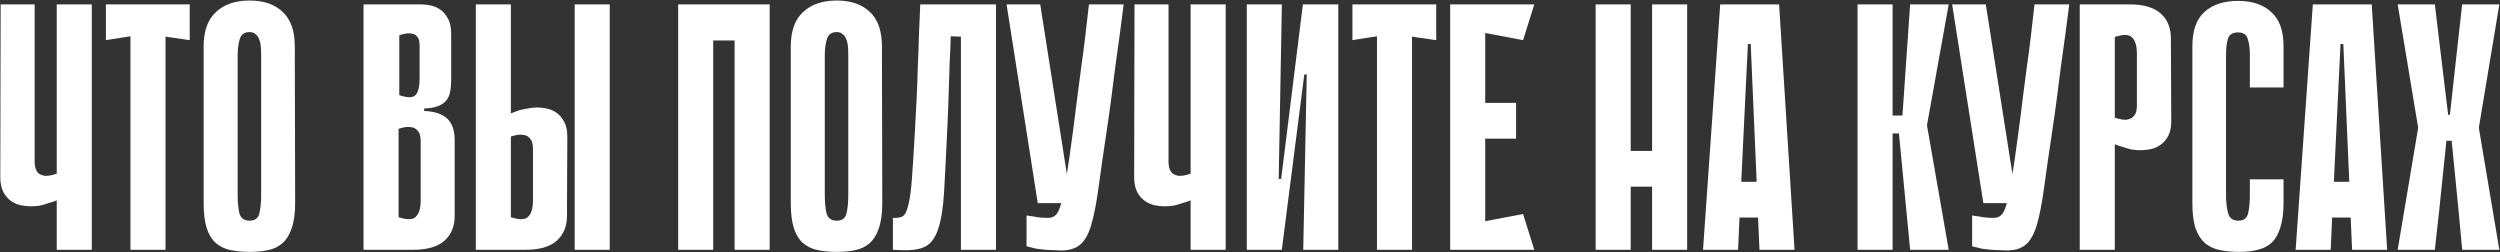 <?xml version="1.0" encoding="UTF-8"?> <svg xmlns="http://www.w3.org/2000/svg" width="3423" height="345" viewBox="0 0 3423 345" fill="none"><rect x="0" y="0" width="3423" height="345" fill="#333333" stroke="none"/><path d="M77.68 6H125.68V342H77.68V274.32C73.84 275.92 70 277.2 66.16 278.16C62.64 279.44 58.8 280.56 54.64 281.52C50.48 282.16 46.16 282.48 41.68 282.48C37.84 282.48 33.52 282 28.72 281.04C23.92 280.08 19.44 278.16 15.28 275.28C11.12 272.4 7.6 268.4 4.72 263.28C1.84 257.84 0.4 250.96 0.4 242.64L0.88 6H47.44V222C47.44 224.24 47.76 226.8 48.4 229.68C49.04 232.24 50.32 234.64 52.24 236.88C54.48 238.8 57.52 240.08 61.36 240.72C65.52 241.04 70.96 240.08 77.68 237.84V81.36V45.84V6ZM259.739 54.96L226.619 50.16V342H178.619V49.68L145.019 54.96V6H259.739V54.96ZM404.118 277.68C404.118 292.08 402.518 303.76 399.318 312.72C396.438 321.36 392.278 328.08 386.838 332.88C381.398 337.68 374.838 340.88 367.158 342.48C359.798 344.08 351.478 344.88 342.198 344.88C332.597 344.88 323.798 344.08 315.798 342.48C308.118 340.88 301.398 337.68 295.638 332.88C290.198 328.08 286.038 321.36 283.158 312.72C280.278 303.76 278.838 292.08 278.838 277.68V63.6C278.838 42.48 284.438 26.8 295.638 16.56C306.838 6 322.198 0.72 341.718 0.72C361.238 0.72 376.438 6 387.318 16.56C398.198 26.8 403.638 42.48 403.638 63.6L404.118 277.68ZM341.718 43.92C334.678 43.92 330.198 47.12 328.278 53.52C326.358 59.92 325.398 67.12 325.398 75.12V266.64C325.398 276.88 326.198 285.36 327.797 292.08C329.718 298.8 334.358 302.16 341.718 302.16C349.078 302.16 353.558 298.8 355.158 292.08C356.758 285.36 357.558 276.88 357.558 266.64V75.12C357.558 71.28 357.398 67.44 357.078 63.6C356.758 59.76 355.958 56.4 354.678 53.52C353.718 50.64 352.118 48.4 349.878 46.8C347.958 44.88 345.238 43.92 341.718 43.92ZM497.744 6H576.464C580.304 6 584.624 6.48 589.424 7.44C594.224 8.4 598.704 10.32 602.864 13.2C607.024 16.08 610.544 20.24 613.424 25.68C616.304 30.8 617.744 37.52 617.744 45.84V110.16C617.744 115.92 617.264 121.04 616.304 125.52C615.664 130 613.904 134 611.024 137.52C608.464 140.72 604.784 143.28 599.984 145.2C595.184 147.12 588.784 148.24 580.784 148.56V151.92C595.184 152.56 605.744 156.08 612.464 162.48C619.184 168.88 622.544 178.8 622.544 192.24V295.44C622.544 309.84 617.904 321.2 608.624 329.52C599.344 337.84 585.104 342 565.904 342H497.744V6ZM546.704 130.32C558.224 134.16 565.744 134 569.264 129.84C572.784 125.68 574.544 118.16 574.544 107.28V64.08C574.544 61.84 574.384 59.44 574.064 56.88C573.744 54 572.624 51.6 570.704 49.68C569.104 47.44 566.384 46.16 562.544 45.84C558.704 45.2 553.424 46 546.704 48.24V130.32ZM545.744 297.36C557.264 301.2 565.104 301.04 569.264 296.88C573.744 292.72 575.984 285.2 575.984 274.32V192.24C575.984 190 575.664 187.6 575.024 185.04C574.384 182.16 572.944 179.76 570.704 177.84C568.784 175.6 565.744 174.32 561.584 174C557.744 173.36 552.464 174.16 545.744 176.4V297.36ZM834.854 342H786.854V6H834.854V342ZM699.494 155.28C703.334 153.68 707.174 152.24 711.014 150.96C714.534 150 718.374 149.2 722.534 148.56C727.014 147.6 731.334 147.12 735.494 147.12C739.334 147.12 743.654 147.6 748.454 148.56C753.254 149.52 757.734 151.44 761.894 154.32C766.054 157.2 769.574 161.36 772.454 166.8C775.334 171.92 776.774 178.64 776.774 186.96L776.294 295.44C776.294 309.84 771.654 321.2 762.374 329.52C753.094 337.84 738.854 342 719.654 342H651.494V6H699.494V155.28ZM699.494 297.36C711.014 301.2 718.854 301.04 723.014 296.88C727.494 292.72 729.734 285.2 729.734 274.32V202.8C729.734 200.56 729.414 198.16 728.774 195.6C728.134 192.72 726.694 190.32 724.454 188.4C722.534 186.16 719.494 184.88 715.334 184.56C711.494 183.92 706.214 184.72 699.494 186.96V297.36ZM1005.81 6H1053.81V342H1005.81V6ZM928.525 6H976.525V342H928.525V6ZM1049.01 55.44H957.805V6H1049.01V55.44ZM1208.02 277.68C1208.02 292.08 1206.42 303.76 1203.22 312.72C1200.34 321.36 1196.18 328.08 1190.74 332.88C1185.3 337.68 1178.74 340.88 1171.06 342.48C1163.7 344.08 1155.38 344.88 1146.1 344.88C1136.5 344.88 1127.7 344.08 1119.7 342.48C1112.02 340.88 1105.3 337.68 1099.54 332.88C1094.1 328.08 1089.94 321.36 1087.06 312.72C1084.18 303.76 1082.74 292.08 1082.74 277.68V63.6C1082.74 42.48 1088.34 26.8 1099.54 16.56C1110.74 6 1126.1 0.72 1145.62 0.72C1165.14 0.72 1180.34 6 1191.22 16.56C1202.1 26.8 1207.54 42.48 1207.54 63.6L1208.02 277.68ZM1145.62 43.92C1138.58 43.92 1134.1 47.12 1132.18 53.52C1130.26 59.92 1129.3 67.12 1129.3 75.12V266.64C1129.3 276.88 1130.1 285.36 1131.7 292.08C1133.62 298.8 1138.26 302.16 1145.62 302.16C1152.98 302.16 1157.46 298.8 1159.06 292.08C1160.66 285.36 1161.46 276.88 1161.46 266.64V75.12C1161.46 71.28 1161.3 67.44 1160.98 63.6C1160.66 59.76 1159.86 56.4 1158.58 53.52C1157.62 50.64 1156.02 48.4 1153.78 46.8C1151.86 44.88 1149.14 43.92 1145.62 43.92ZM1315.68 50.16L1301.76 49.68C1301.44 62.16 1300.96 73.52 1300.32 83.76C1300 94 1299.68 104.08 1299.36 114C1299.04 123.6 1298.72 133.52 1298.4 143.76C1298.08 154 1297.6 165.36 1296.96 177.84C1295.36 212.72 1293.92 241.04 1292.64 262.8C1291.36 284.56 1288.64 301.52 1284.48 313.68C1280.64 325.52 1274.72 333.52 1266.72 337.68C1259.04 341.52 1248 343.12 1233.6 342.48L1222.56 342V298.32C1228 298.64 1232.32 298 1235.52 296.4C1238.72 294.8 1241.28 290.16 1243.2 282.48C1245.44 274.8 1247.2 262.8 1248.48 246.48C1249.76 230.16 1251.2 207.28 1252.8 177.84C1253.76 161.2 1254.56 146 1255.2 132.24C1255.84 118.48 1256.32 105.04 1256.64 91.92C1257.28 78.8 1257.76 65.36 1258.08 51.6C1258.72 37.84 1259.36 22.64 1260 6H1363.68V342H1315.68V50.16ZM1538.51 6C1536.91 18.48 1535.15 32.08 1533.23 46.8C1531.31 61.52 1529.23 76.56 1526.99 91.92C1525.07 107.28 1523.15 122.32 1521.23 137.04C1519.31 151.76 1517.39 165.36 1515.47 177.84C1510.67 209.84 1506.83 236.56 1503.95 258C1501.07 279.12 1497.71 296.08 1493.87 308.88C1490.03 321.36 1484.91 330.16 1478.51 335.28C1472.43 340.4 1463.63 342.96 1452.11 342.96C1449.55 342.96 1446.35 342.8 1442.51 342.48C1438.99 342.48 1435.47 342.32 1431.95 342C1428.75 341.68 1425.71 341.36 1422.83 341.04C1419.95 340.72 1418.03 340.4 1417.07 340.08L1405.55 337.2V294.96C1408.75 295.6 1411.95 296.08 1415.15 296.4C1418.03 297.04 1421.07 297.52 1424.27 297.84C1427.79 298.16 1431.31 298.32 1434.83 298.32C1439.31 298.32 1442.83 297.04 1445.39 294.48C1448.27 291.92 1450.83 286.48 1453.07 278.16C1455.63 269.52 1458.03 257.36 1460.27 241.68C1462.83 225.68 1465.87 204.4 1469.39 177.84C1471.63 161.2 1473.55 146 1475.15 132.24C1477.07 118.48 1478.83 105.04 1480.43 91.92C1482.35 78.8 1484.11 65.36 1485.71 51.6C1487.31 37.84 1489.07 22.64 1490.99 6H1538.51ZM1420.91 278.16L1378.19 6H1424.27L1466.99 278.16H1420.91ZM1630.18 6H1678.18V342H1630.18V274.32C1626.34 275.92 1622.5 277.2 1618.66 278.16C1615.14 279.44 1611.3 280.56 1607.14 281.52C1602.98 282.16 1598.66 282.48 1594.18 282.48C1590.34 282.48 1586.02 282 1581.22 281.04C1576.42 280.08 1571.94 278.16 1567.78 275.28C1563.62 272.4 1560.1 268.4 1557.22 263.28C1554.34 257.84 1552.9 250.96 1552.9 242.64L1553.38 6H1599.94V222C1599.94 224.24 1600.26 226.8 1600.9 229.68C1601.54 232.24 1602.82 234.64 1604.74 236.88C1606.98 238.8 1610.02 240.08 1613.86 240.72C1618.02 241.04 1623.46 240.08 1630.18 237.84V81.36V45.84V6ZM1789.2 102H1785.84L1755.12 341.52V342H1707.12V6H1755.12L1750.8 245.04H1754.16L1783.92 6H1784.4H1832.4V342H1784.4L1789.2 102ZM1966.46 54.96L1933.34 50.16V342H1885.34V49.68L1851.74 54.96V6H1966.46V54.96ZM1985.56 6H2033.56V342H1985.56V6ZM2085.4 54.96L1994.2 37.68L1990.36 6H2100.76L2085.4 54.96ZM2075.8 189.84H1998.52V140.88H2075.8V189.84ZM1990.36 342L1994.2 310.32L2085.4 293.04L2100.76 342H1990.36ZM2262.06 6H2310.06V342H2262.06V6ZM2184.78 6H2232.78V342H2184.78V6ZM2295.18 255.6H2203.98V206.64H2295.18V255.6ZM2457.07 342H2409.07L2407.15 297.84H2381.71L2379.79 342H2331.79L2355.31 6H2435.95L2457.07 342ZM2405.23 248.88L2397.07 60.24H2393.23L2384.11 248.88H2405.23ZM2591.37 158.16H2604.81L2615.37 6H2668.17L2638.41 171.6L2668.17 342H2615.37L2600.01 182.64H2591.37V158.16ZM2543.37 6H2591.37V342H2543.37V6ZM2833.2 6C2831.6 18.48 2829.84 32.08 2827.92 46.8C2826 61.52 2823.92 76.56 2821.68 91.92C2819.76 107.28 2817.84 122.32 2815.92 137.04C2814 151.76 2812.08 165.36 2810.16 177.84C2805.36 209.84 2801.52 236.56 2798.64 258C2795.76 279.12 2792.4 296.08 2788.56 308.88C2784.72 321.36 2779.6 330.16 2773.2 335.28C2767.12 340.4 2758.32 342.96 2746.8 342.96C2744.24 342.96 2741.04 342.8 2737.2 342.48C2733.68 342.48 2730.16 342.32 2726.64 342C2723.44 341.68 2720.4 341.36 2717.52 341.04C2714.64 340.72 2712.72 340.4 2711.76 340.08L2700.24 337.2V294.96C2703.44 295.6 2706.64 296.08 2709.84 296.4C2712.72 297.04 2715.76 297.52 2718.96 297.84C2722.48 298.16 2726 298.32 2729.52 298.32C2734 298.32 2737.51 297.04 2740.08 294.48C2742.96 291.92 2745.52 286.48 2747.76 278.16C2750.32 269.52 2752.72 257.36 2754.96 241.68C2757.52 225.68 2760.56 204.4 2764.08 177.84C2766.32 161.2 2768.24 146 2769.84 132.24C2771.76 118.48 2773.52 105.04 2775.12 91.92C2777.04 78.8 2778.8 65.36 2780.4 51.6C2782 37.84 2783.76 22.64 2785.68 6H2833.2ZM2715.6 278.16L2672.88 6H2718.96L2761.68 278.16H2715.6ZM2895.59 197.52V342H2847.59V6H2915.75C2934.95 6 2949.19 10.16 2958.47 18.48C2967.75 26.8 2972.39 38.16 2972.39 52.56L2972.87 165.84C2972.87 174.16 2971.43 181.04 2968.55 186.48C2965.67 191.6 2962.15 195.6 2957.99 198.48C2953.83 201.36 2949.35 203.28 2944.55 204.24C2939.75 205.2 2935.43 205.68 2931.59 205.68C2927.43 205.68 2923.11 205.36 2918.63 204.72C2914.47 203.76 2910.63 202.64 2907.11 201.36C2903.27 200.4 2899.43 199.12 2895.59 197.52ZM2895.59 50.64V161.04C2902.31 163.28 2907.59 164.24 2911.43 163.92C2915.59 163.28 2918.63 162 2920.55 160.08C2922.79 157.84 2924.23 155.44 2924.87 152.88C2925.51 150 2925.83 147.44 2925.83 145.2V73.68C2925.83 62.8 2923.59 55.28 2919.11 51.12C2914.95 46.96 2907.11 46.8 2895.59 50.64ZM3080.53 245.52H3126.61V277.68C3126.61 291.12 3125.17 302.32 3122.29 311.28C3119.73 319.92 3115.89 326.8 3110.77 331.92C3105.65 336.72 3099.25 340.08 3091.57 342C3084.21 343.92 3075.73 344.88 3066.13 344.88C3056.53 344.88 3047.73 344.08 3039.73 342.48C3031.73 340.88 3024.85 337.68 3019.09 332.88C3013.65 328.08 3009.33 321.36 3006.13 312.72C3003.25 303.76 3001.81 292.24 3001.81 278.16V63.12C3001.81 42 3007.25 26.48 3018.13 16.56C3029.33 6.32 3044.69 1.2 3064.21 1.2C3083.73 1.2 3098.93 6.32 3109.81 16.56C3121.01 26.48 3126.61 42 3126.61 63.12V119.76H3080.53V74.64C3080.53 66.32 3079.57 59.28 3077.65 53.52C3076.05 47.44 3071.57 44.4 3064.21 44.4C3056.85 44.4 3052.21 47.44 3050.29 53.52C3048.69 59.6 3047.89 66.64 3047.89 74.64V266.64C3047.89 276.88 3048.85 285.36 3050.77 292.08C3052.69 298.8 3057.33 302.16 3064.69 302.16C3072.05 302.16 3076.53 298.8 3078.13 292.08C3079.73 285.36 3080.53 276.88 3080.53 266.64V245.52ZM3268.48 342H3220.48L3218.56 297.84H3193.12L3191.2 342H3143.2L3166.72 6H3247.36L3268.48 342ZM3216.64 248.88L3208.48 60.24H3204.64L3195.52 248.88H3216.64ZM3311.21 176.4L3282.89 6H3333.77L3340.97 66L3352.01 157.2H3354.41L3364.49 66L3371.21 6H3422.09L3393.77 176.4H3311.21ZM3422.09 342H3371.21L3366.41 289.68L3356.81 192.72H3349.61L3339.53 290.16L3333.77 342H3282.89L3311.21 173.52H3393.77L3422.09 342Z" fill="white"></path></svg> 